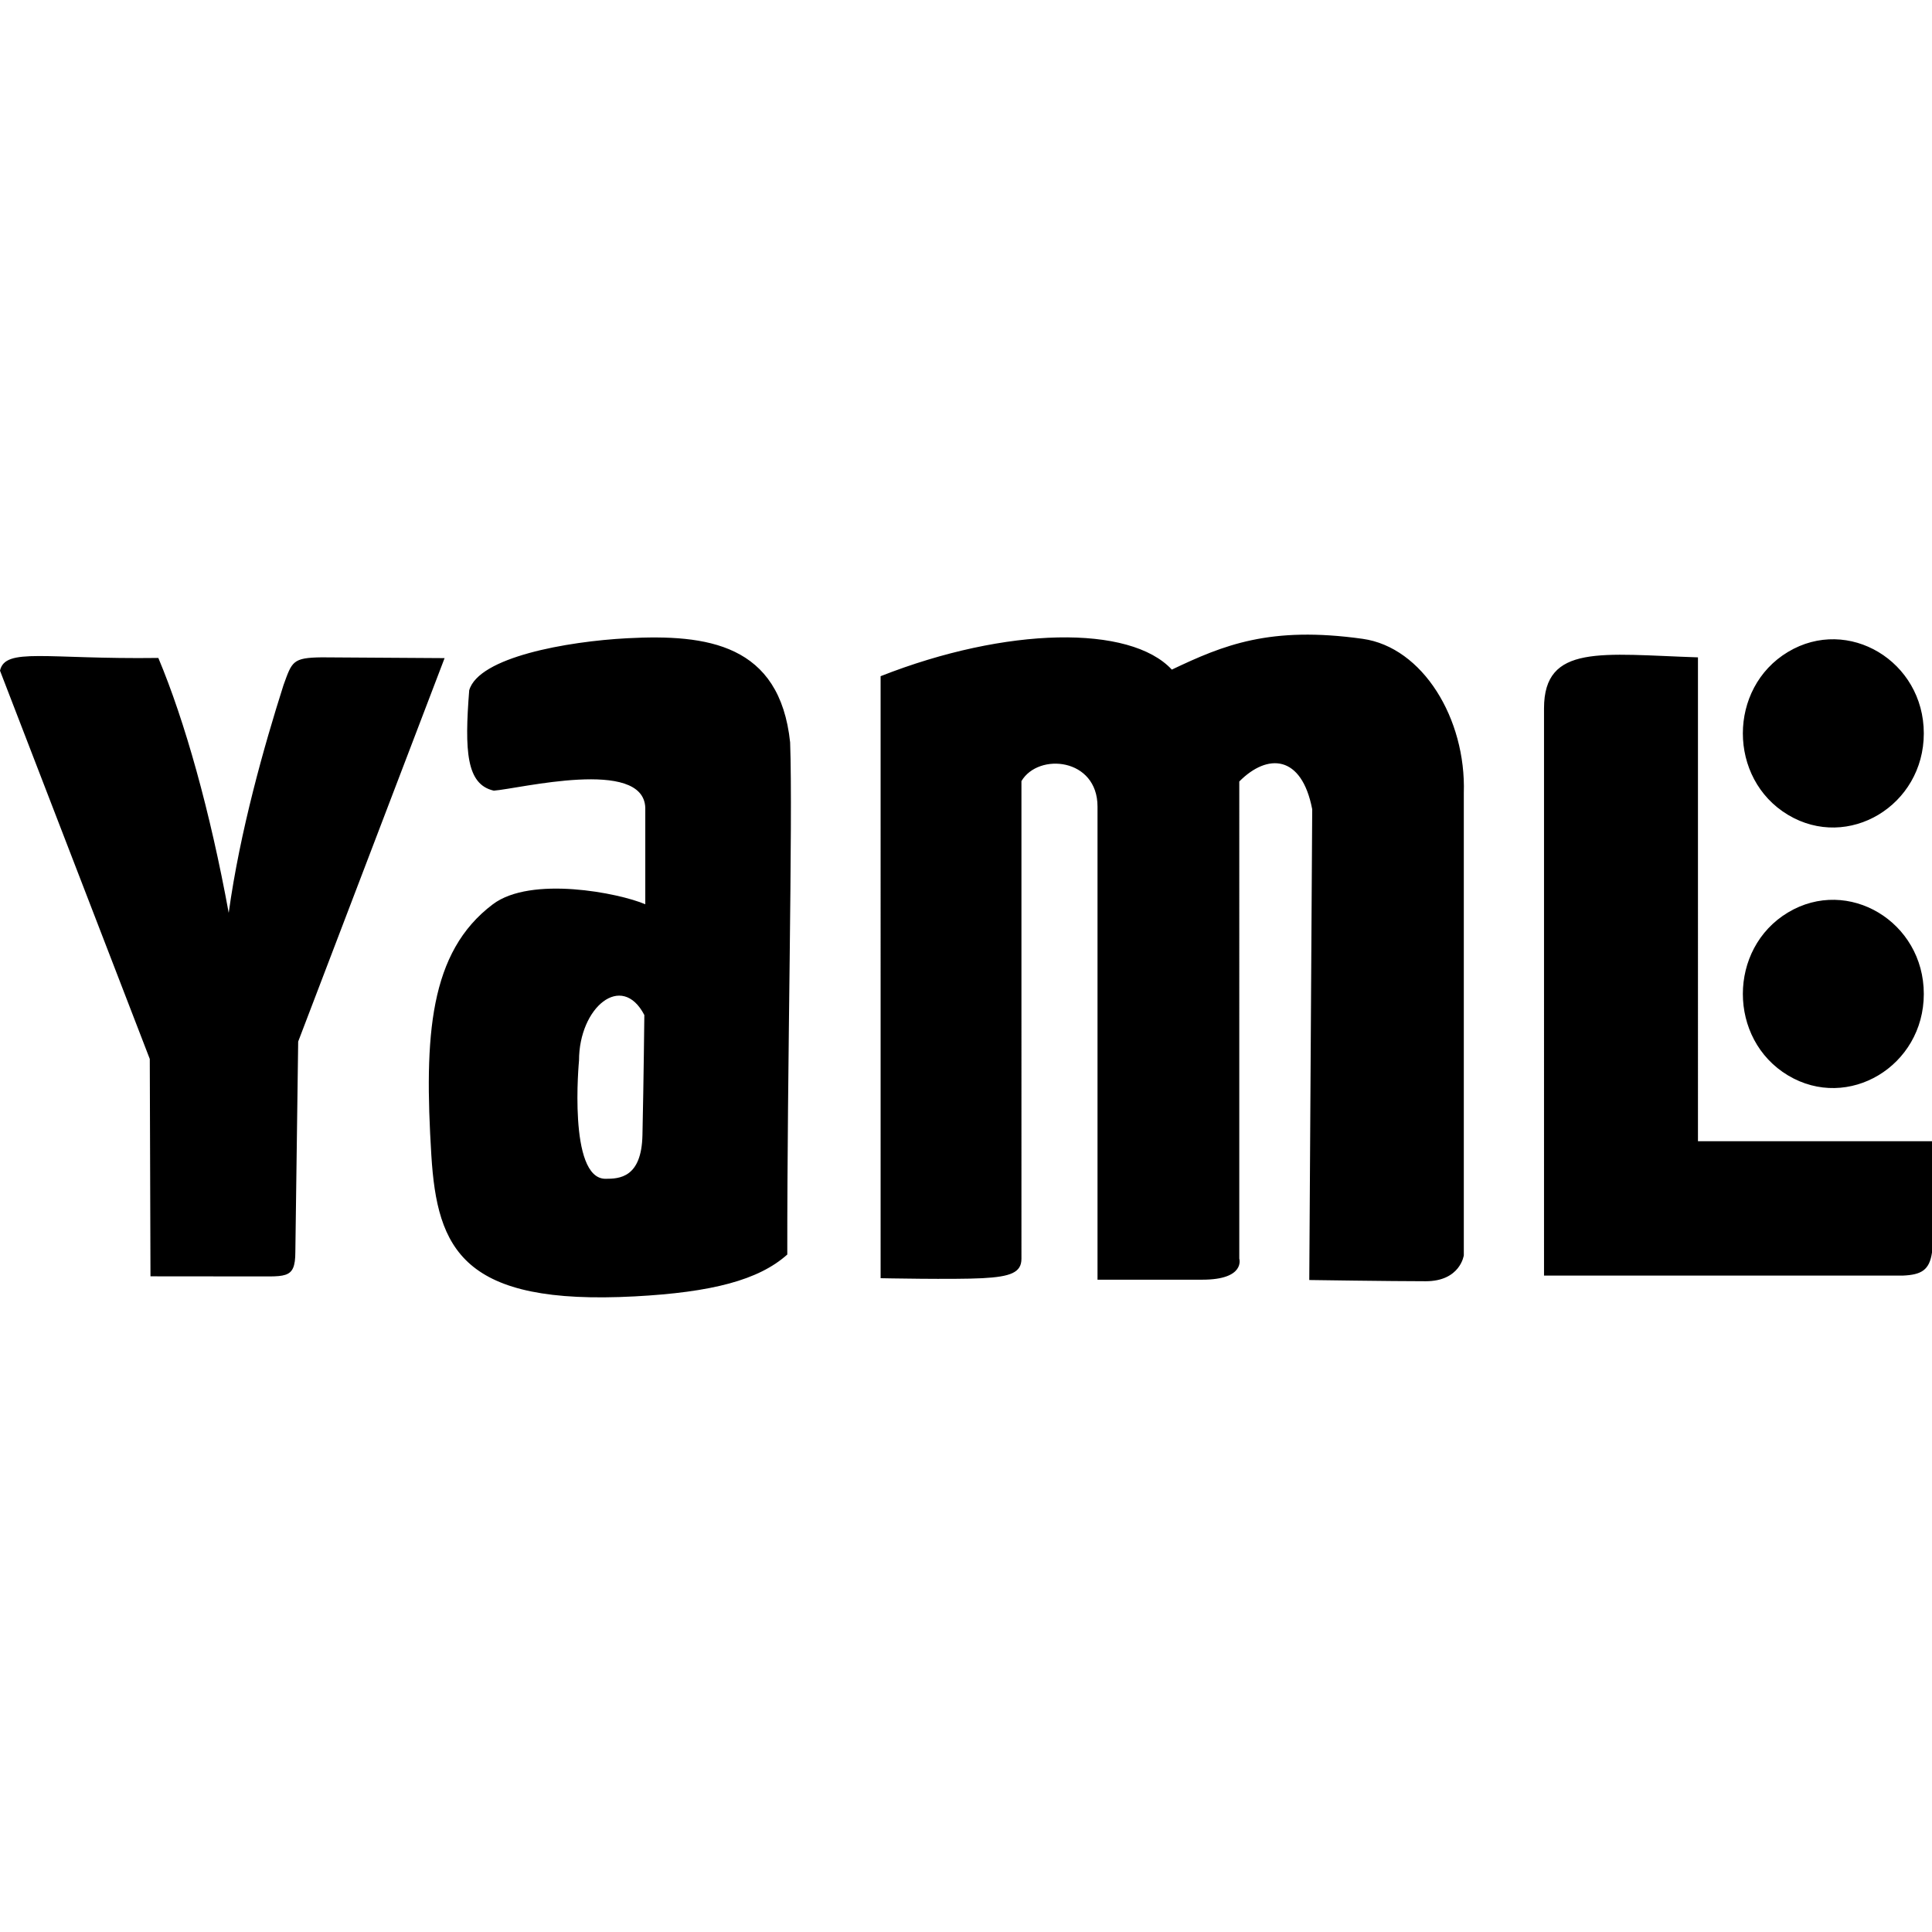 <?xml version="1.0" encoding="utf-8"?>
<!-- Generator: www.svgicons.com -->
<svg xmlns="http://www.w3.org/2000/svg" width="800" height="800" viewBox="0 0 512 512">
<path fill="currentColor" d="M0 177.734c1.378-6.237 12.102-2.976 41.961-3.373c7.018 16.699 13.733 40.65 18.65 67.555c2.963-21.548 9.374-44.194 14.519-60.358c2.263-6.224 2.357-7.261 10.111-7.357l32.58.207l-38.799 101.617l-.752 55.737c-.01 7.679-2.715 6.361-13.122 6.5l-25.27-.023l-.185-57.603zm130.616 61.903c-16.851 12.696-18.253 34.814-16.308 66.484c1.54 25.06 8.348 39.865 53.94 37.432c20.352-1.086 32.789-4.298 40.392-11.09c-.055-49.3 1.505-115.155.753-135.727c-2.76-26.092-21.979-28.71-43.152-27.597c-16.012.842-39.389 5.018-41.897 13.799c-1.255 16.056-.777 24.952 6.523 26.593c6.773-.502 39.639-8.78 40.14 4.516v25.59c-7.024-3.01-30.31-7.596-40.391 0m39.639 61.215c-.25 11.29-6.133 11.54-9.784 11.54c-10.036 0-7.025-31.36-7.025-31.36c0-14.05 11.314-23.551 17.31-12.042c0 0-.178 17.306-.501 31.862m63.116 37.883s19.39.396 26.929 0c7.54-.397 10.393-1.51 10.393-5.159V206.997c4.527-7.623 20.16-6.101 20.16 6.746v125.388h27.776c11.506 0 9.794-5.582 9.794-5.582V207.103c7.478-7.543 16.541-7.123 19.327 7.362l-.779 124.752s21.708.324 30.864.324s10.09-6.864 10.09-6.864V210.156c.629-19.693-10.9-38.637-26.824-40.862c-24.568-3.433-36.83 1.635-50.555 8.16c-11.025-11.915-43.801-11.397-77.175 1.744zm175.81-.691h95.069c4.976-.213 7.067-1.473 7.75-6.118v-29.494h-62.022V174.208c-25.502-.842-40.797-3.646-40.797 13.52zm100.646-143.691c0-19.132-20.044-31.154-35.992-21.588c-15.948 9.566-15.948 33.61 0 43.176c15.948 9.566 35.992-2.456 35.992-21.588m0 69.047c0-19.132-20.044-31.154-35.992-21.588c-15.948 9.566-15.948 33.61 0 43.176c15.948 9.566 35.992-2.456 35.992-21.588"/>
</svg>